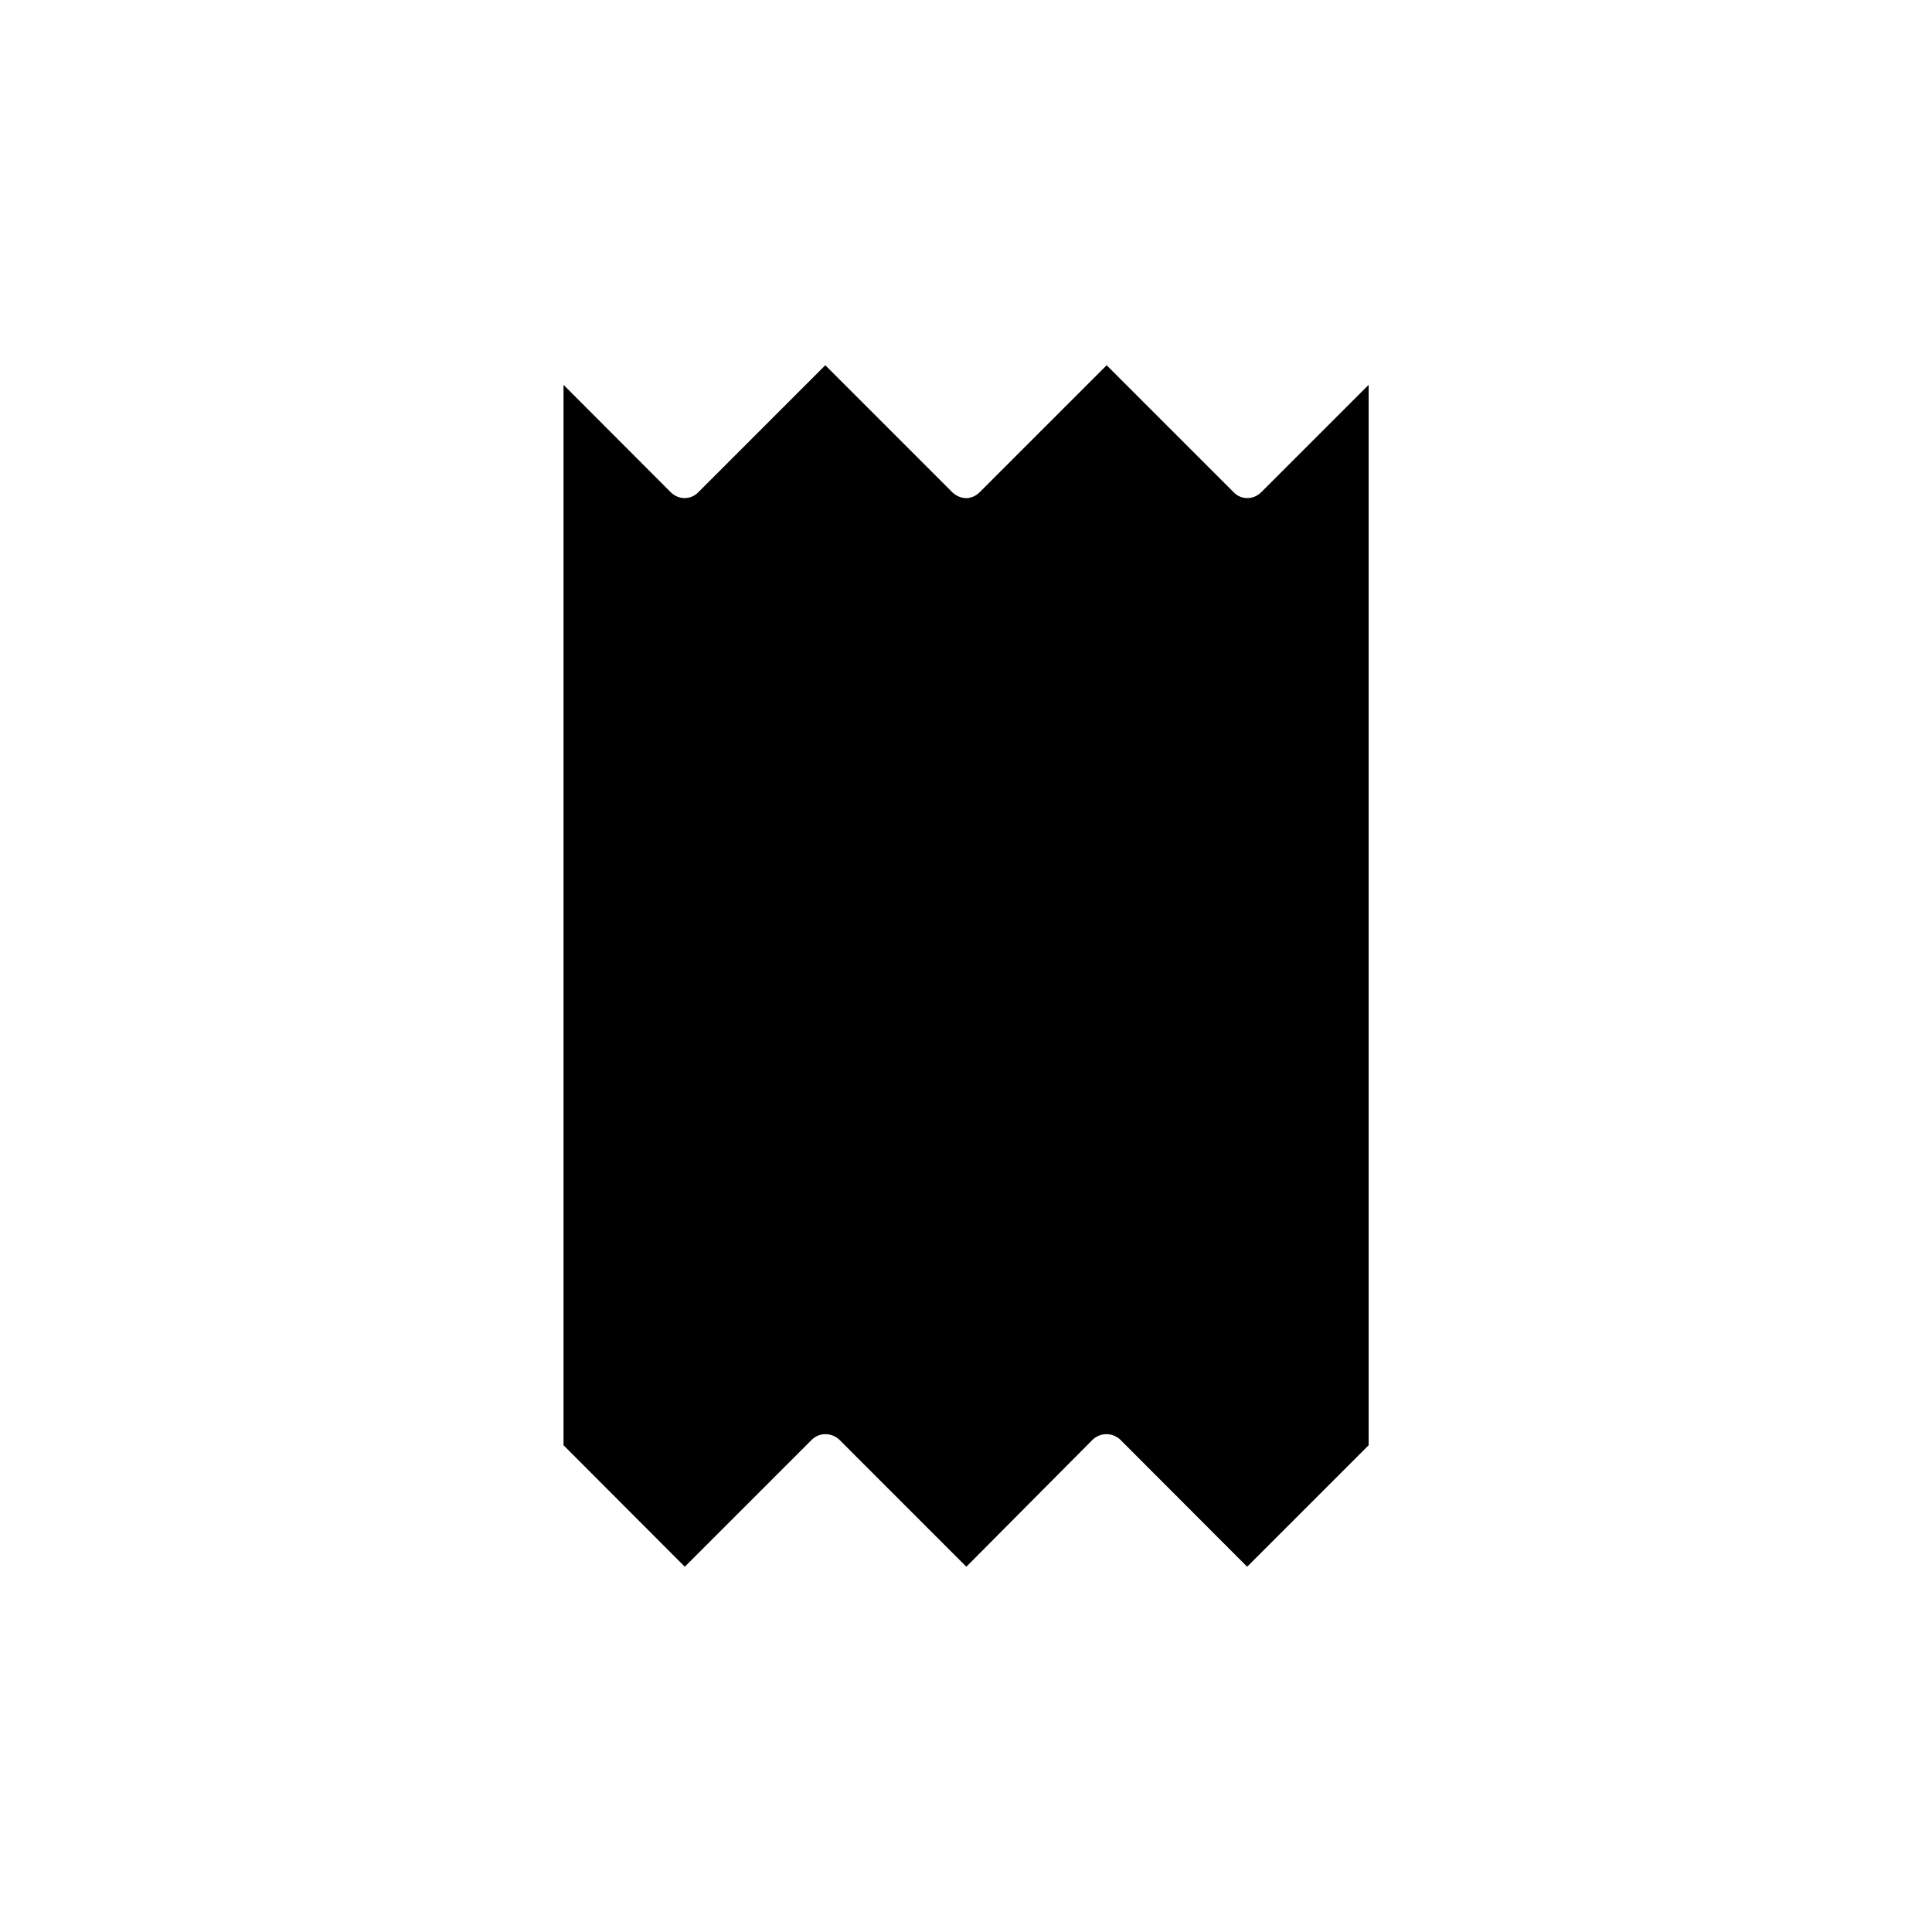 <?xml version="1.0" encoding="UTF-8"?>
<!-- Uploaded to: SVG Find, www.svgrepo.com, Generator: SVG Find Mixer Tools -->
<svg fill="#000000" width="800px" height="800px" version="1.1" viewBox="144 144 512 512" xmlns="http://www.w3.org/2000/svg">
 <path d="m470.93 274.45-33.652-33.656-33.656 33.656c-1.008 1.008-2.367 1.562-3.527 1.562-1.359 0-2.769-0.605-3.727-1.562l-33.656-33.656-33.652 33.656c-1.965 2.066-5.238 2.066-7.305 0l-28.414-28.465v281.02l32.141 32.195 33.656-33.656c1.965-1.965 5.238-1.965 7.305 0l33.652 33.656 33.453-33.656c2.066-1.965 5.289-1.965 7.356 0l33.605 33.656 32.195-32.195v-281.02l-28.469 28.465c-2.062 2.066-5.34 2.066-7.305 0z"/>
</svg>